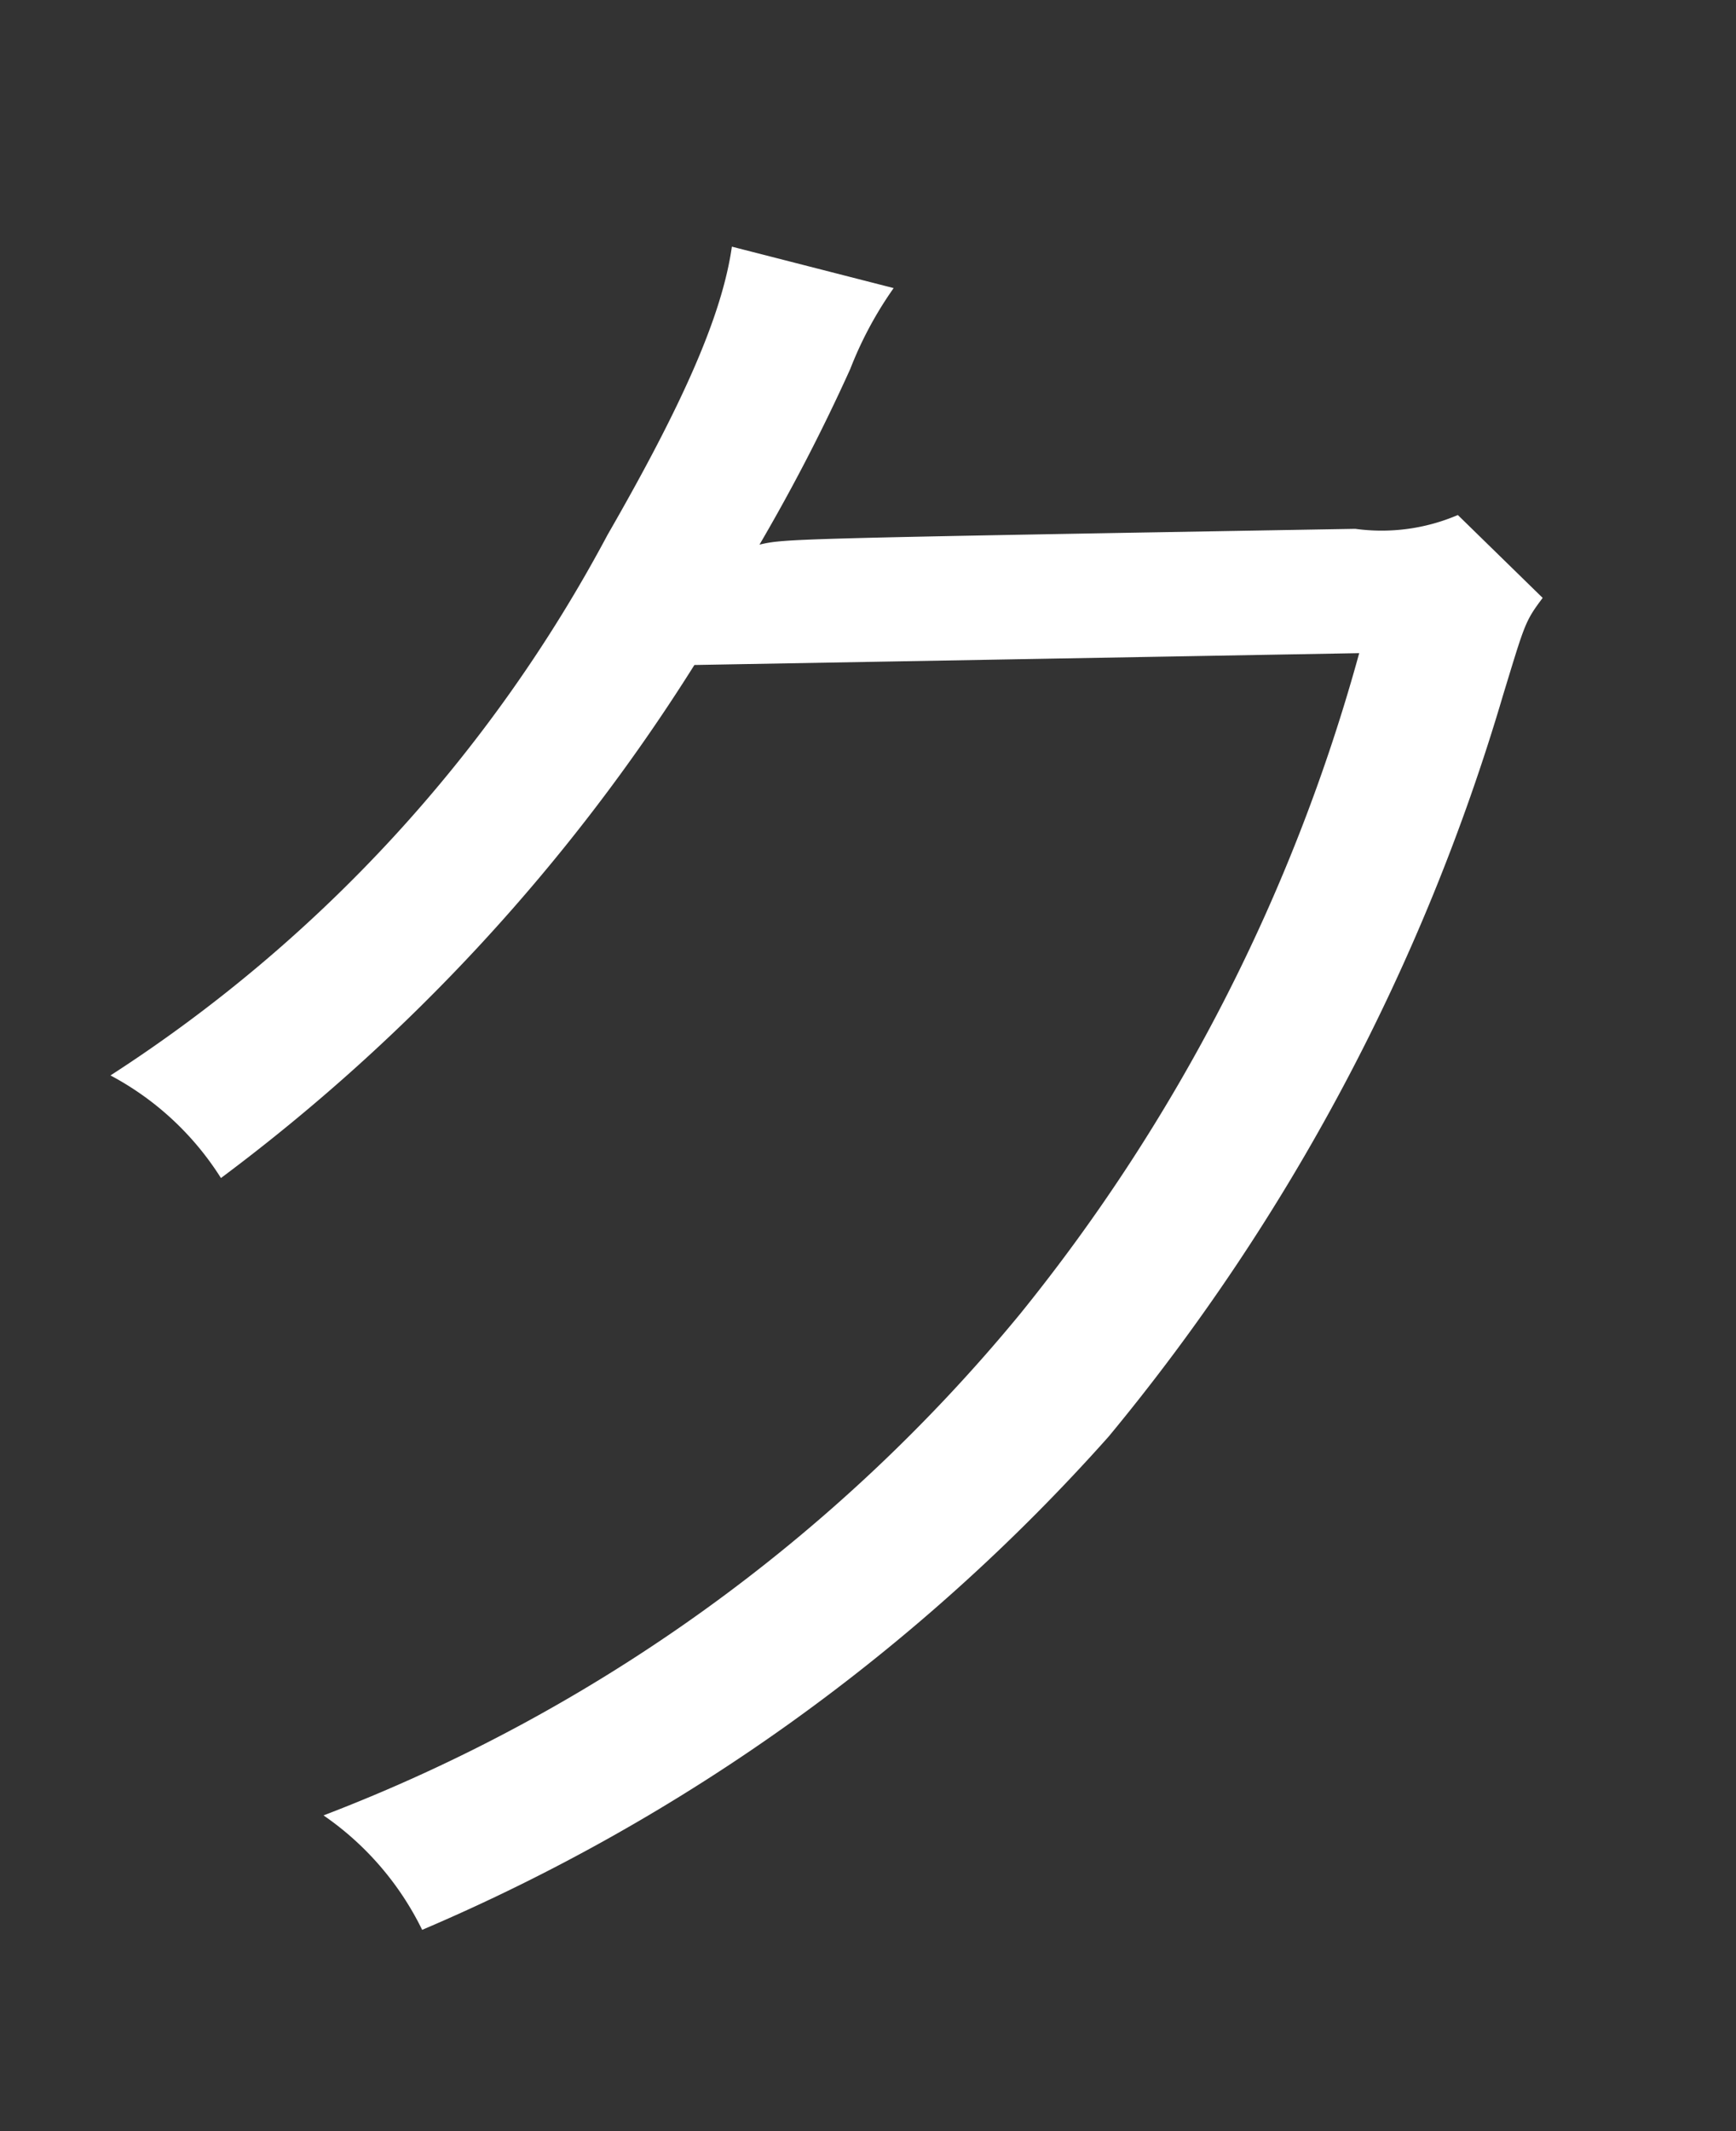 <svg id="レイヤー_2" data-name="レイヤー 2" xmlns="http://www.w3.org/2000/svg" viewBox="0 0 44 54"><rect x="0" y="0" width="44" height="54" fill="#333333" stroke="none"/><defs><style>.cls-1{fill:#fff;}</style></defs><title>m18</title><path id="m18" class="cls-1" d="M22.65,7.3a9.55,9.55,0,0,0-1.1,2.05,47.82,47.82,0,0,1-2.3,4.45c.65-.15.65-.15,15.1-.4a4.91,4.91,0,0,0,2.6-.35l2.15,2.1c-.45.6-.45.65-1,2.45a52.9,52.9,0,0,1-10,18.8A49,49,0,0,1,10.7,48.9,7.54,7.54,0,0,0,8.2,46,42.53,42.53,0,0,0,25.85,33.3a45.94,45.94,0,0,0,8.6-16.75l-16.85.3a48.2,48.2,0,0,1-12,13,7.43,7.43,0,0,0-2.8-2.6A37,37,0,0,0,15.4,13.55c1.9-3.3,2.9-5.55,3.15-7.3Z"/></svg>